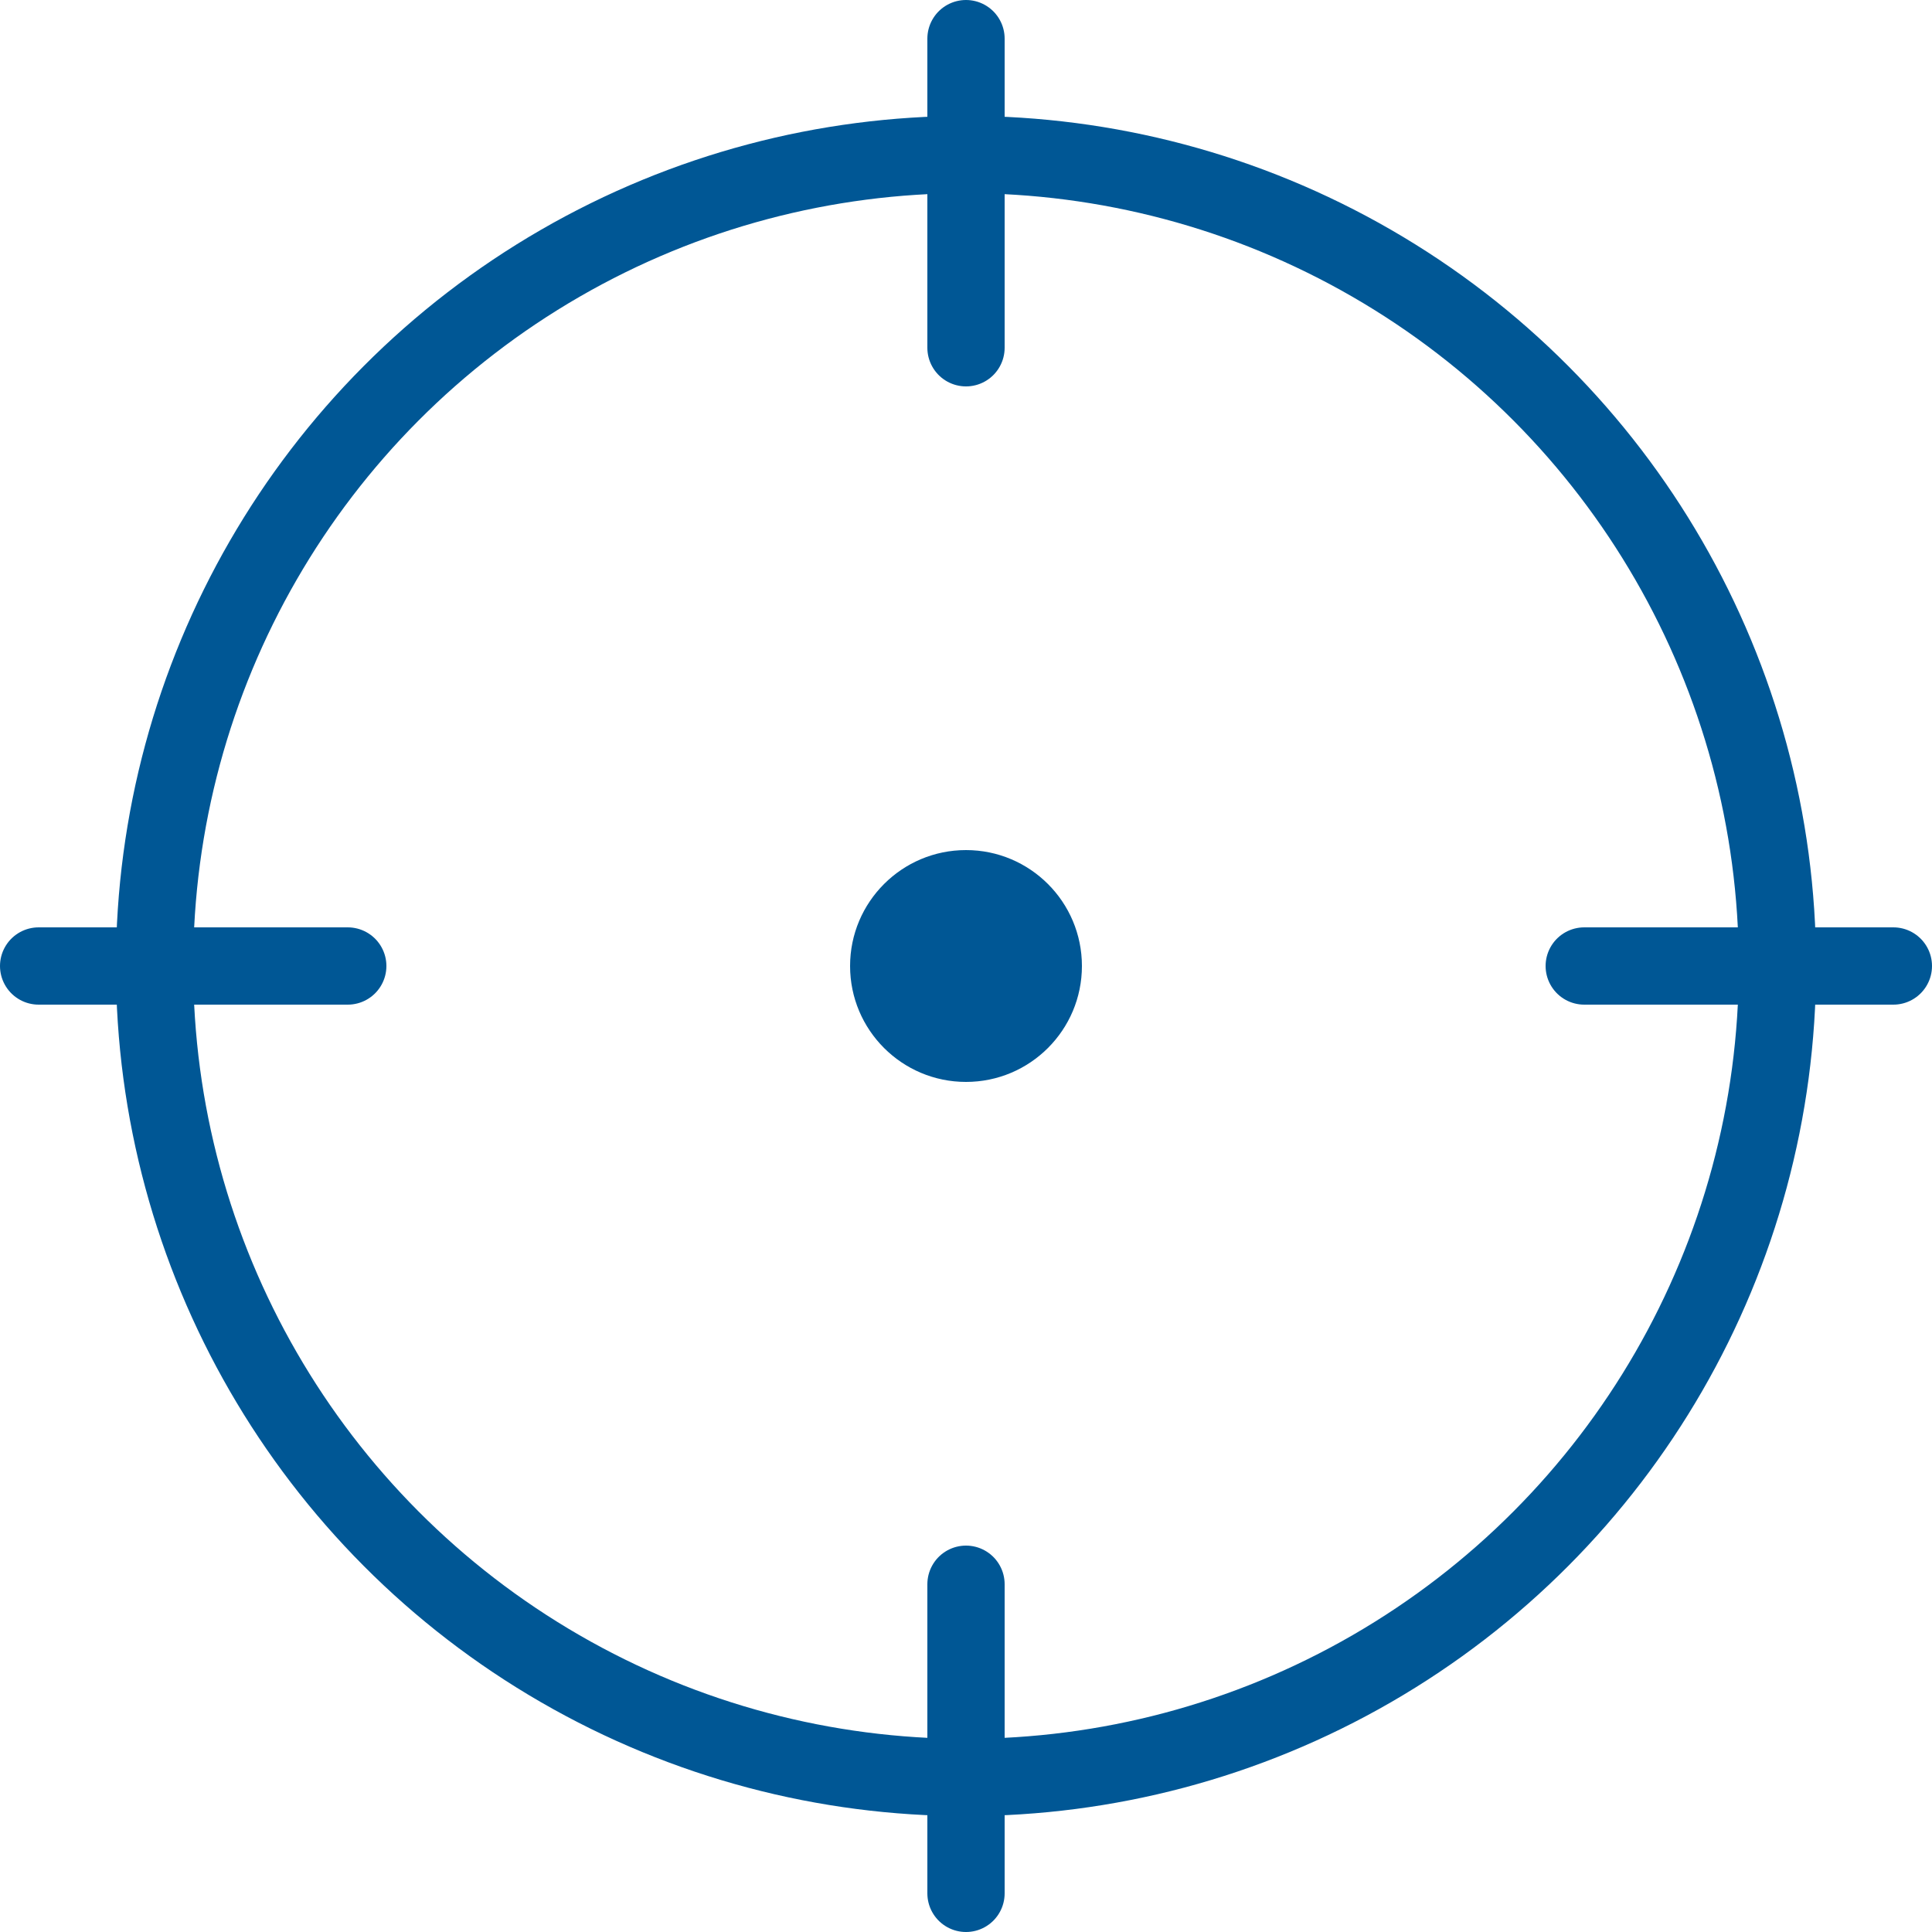 <?xml version="1.0" encoding="UTF-8" standalone="no"?>
<svg width="50px" height="50px" viewBox="0 0 50 50" version="1.1" xmlns="http://www.w3.org/2000/svg" xmlns:xlink="http://www.w3.org/1999/xlink">
    <!-- Generator: Sketch 45.1 (43504) - http://www.bohemiancoding.com/sketch -->
    <title>icon-applications</title>
    <desc>Created with Sketch.</desc>
    <defs></defs>
    <g id="Symbols" stroke="none" stroke-width="1" fill="none" fill-rule="evenodd">
        <g id="icon-applications" transform="translate(1, 1)">
            <g>
                <path d="M24,8 L24,0" id="Shape" stroke="#005795" stroke-width="2" stroke-linecap="round" stroke-linejoin="round"></path>
                <path d="M24,48 L24,40" id="Shape" stroke="#005795" stroke-width="2" stroke-linecap="round" stroke-linejoin="round"></path>
                <path d="M40,24 L48,24" id="Shape" stroke="#005795" stroke-width="2" stroke-linecap="round" stroke-linejoin="round"></path>
                <path d="M0,24 L8,24" id="Shape" stroke="#005795" stroke-width="2" stroke-linecap="round" stroke-linejoin="round"></path>
                <circle id="Oval" stroke="#005795" stroke-width="2" stroke-linecap="round" stroke-linejoin="round" cx="24" cy="24" r="21"></circle>
                <circle id="Oval" fill="#005795" fill-rule="nonzero" cx="24" cy="24" r="3"></circle>
            </g>
        </g>
    </g>
</svg>